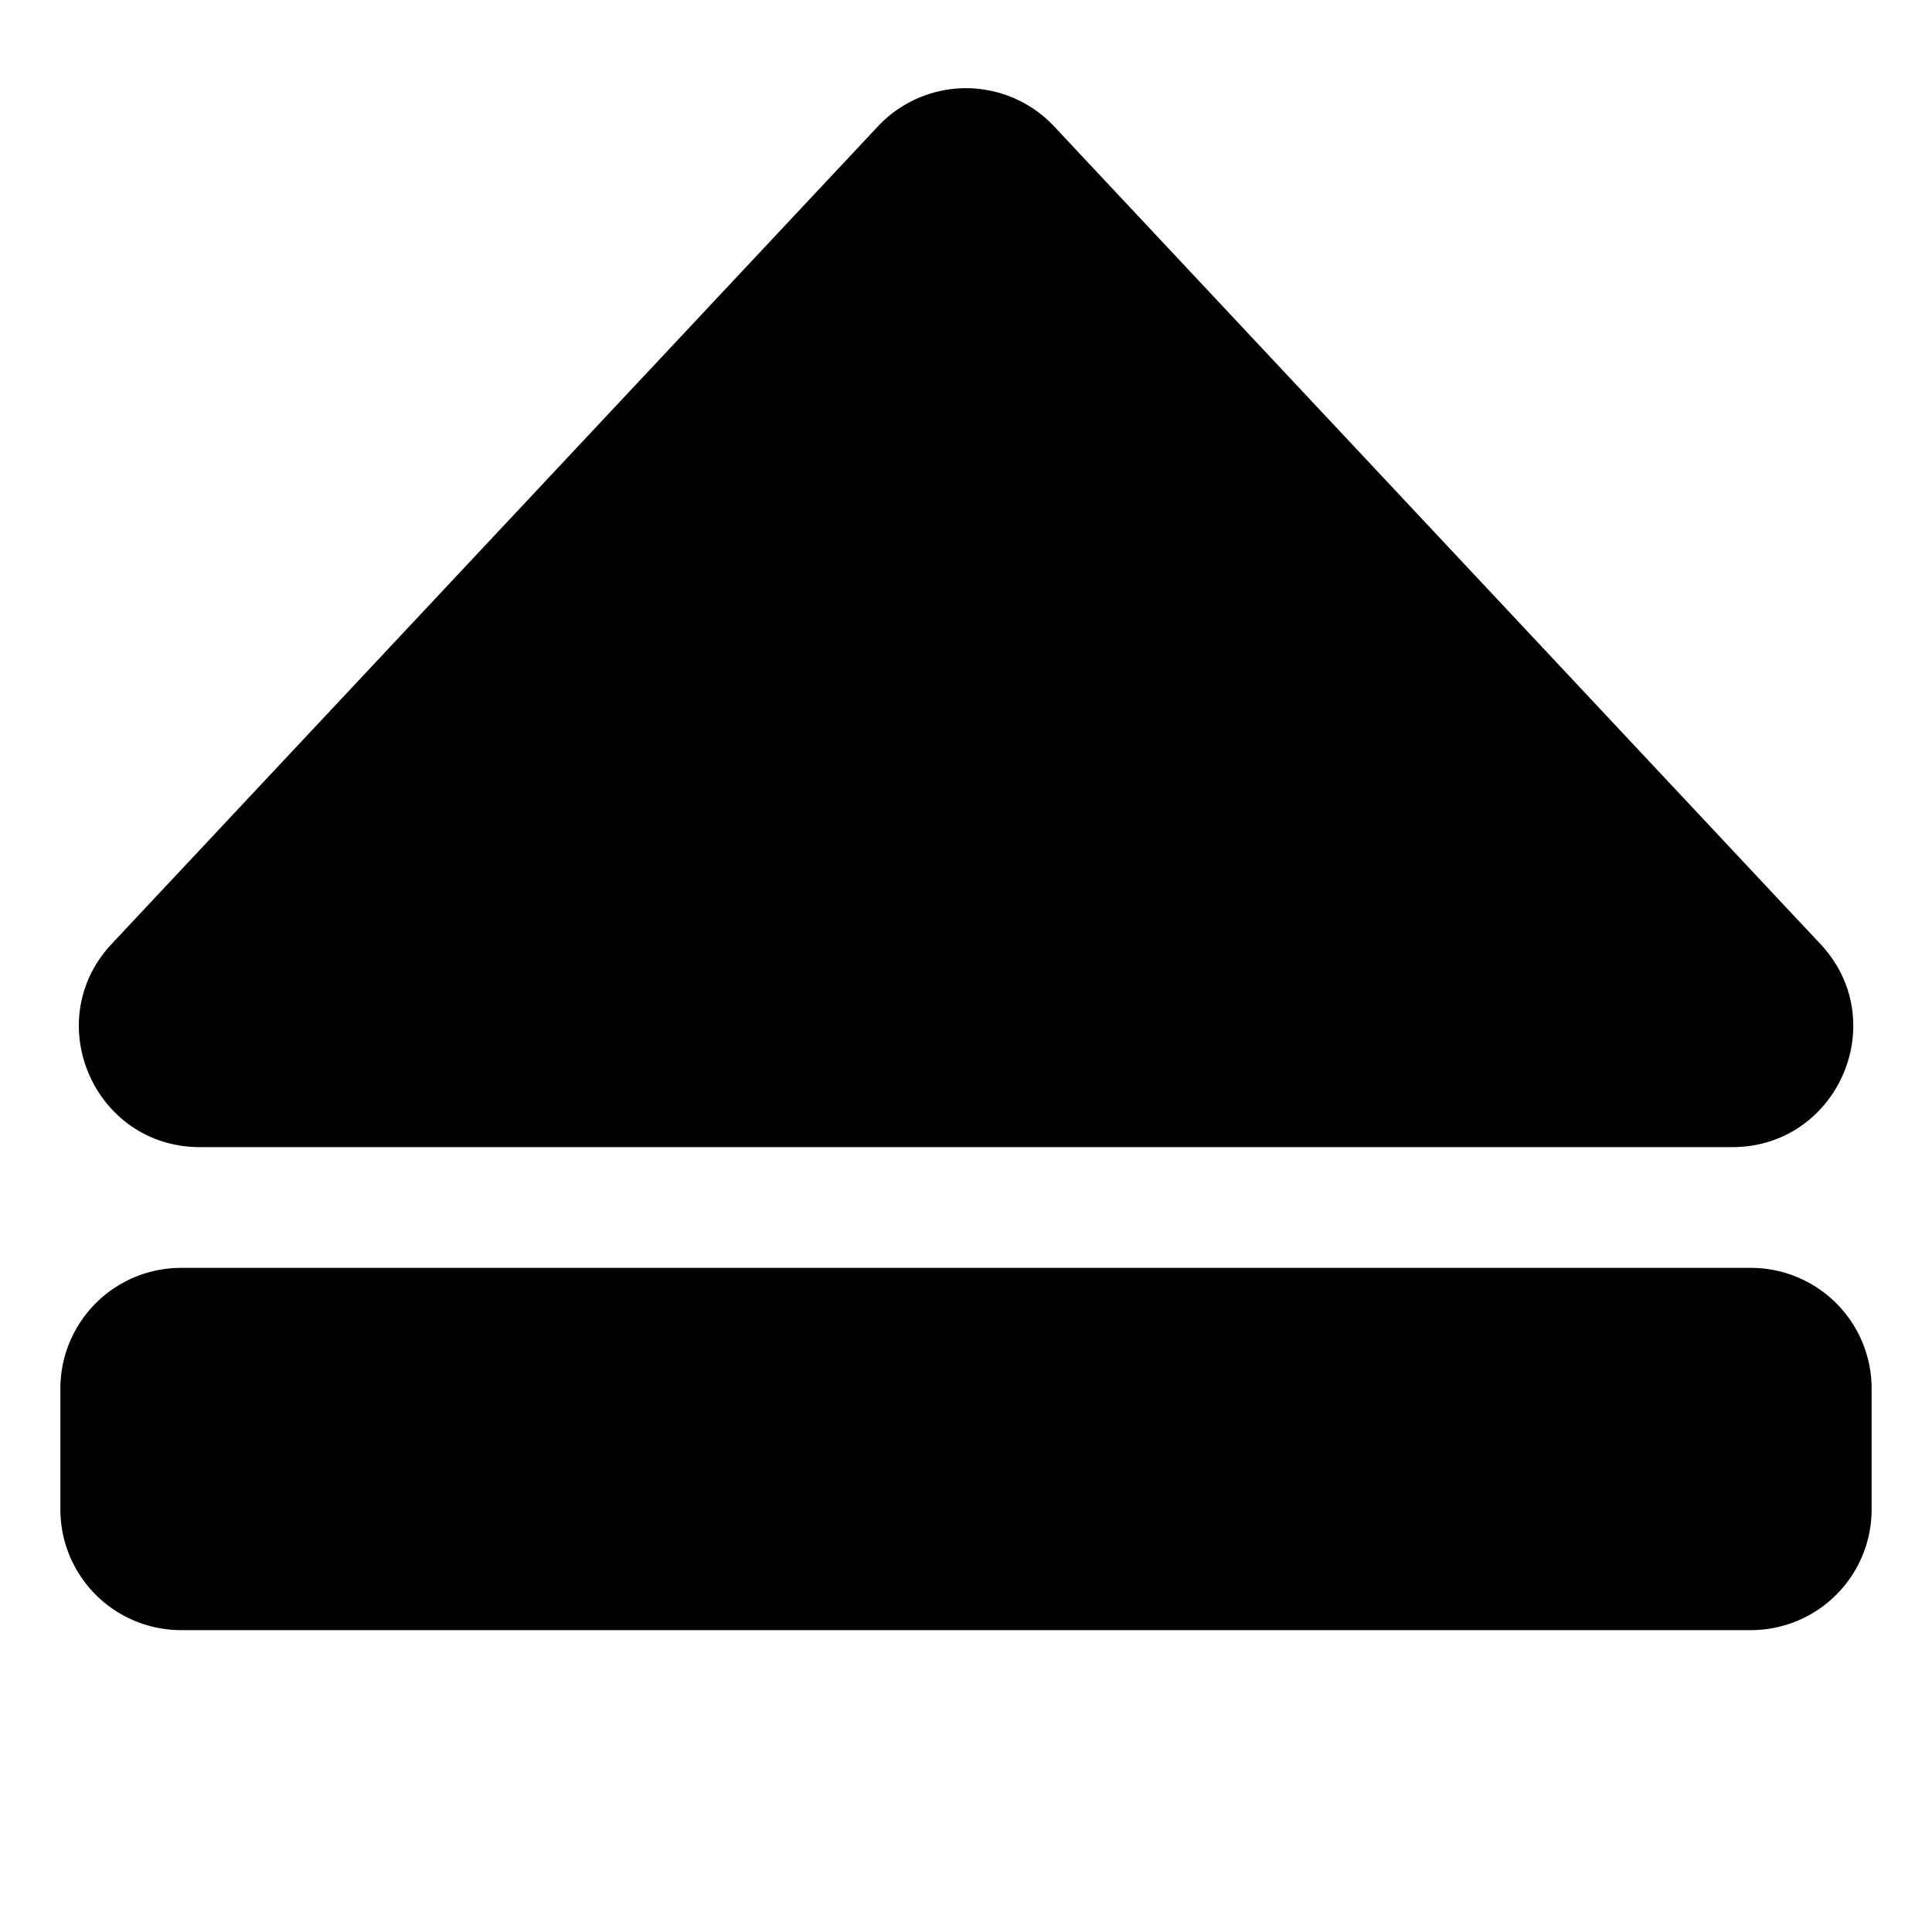 <svg xmlns="http://www.w3.org/2000/svg" fill="currentColor" viewBox="0 0 16 16"><path d="M7.27 1.047a1 1 0 011.46 0l6.345 6.77c.6.638.146 1.683-.73 1.683H1.656C.78 9.5.326 8.455.926 7.816L7.27 1.047zM.5 11.5a1 1 0 011-1h13a1 1 0 011 1v1a1 1 0 01-1 1h-13a1 1 0 01-1-1v-1z"/></svg>